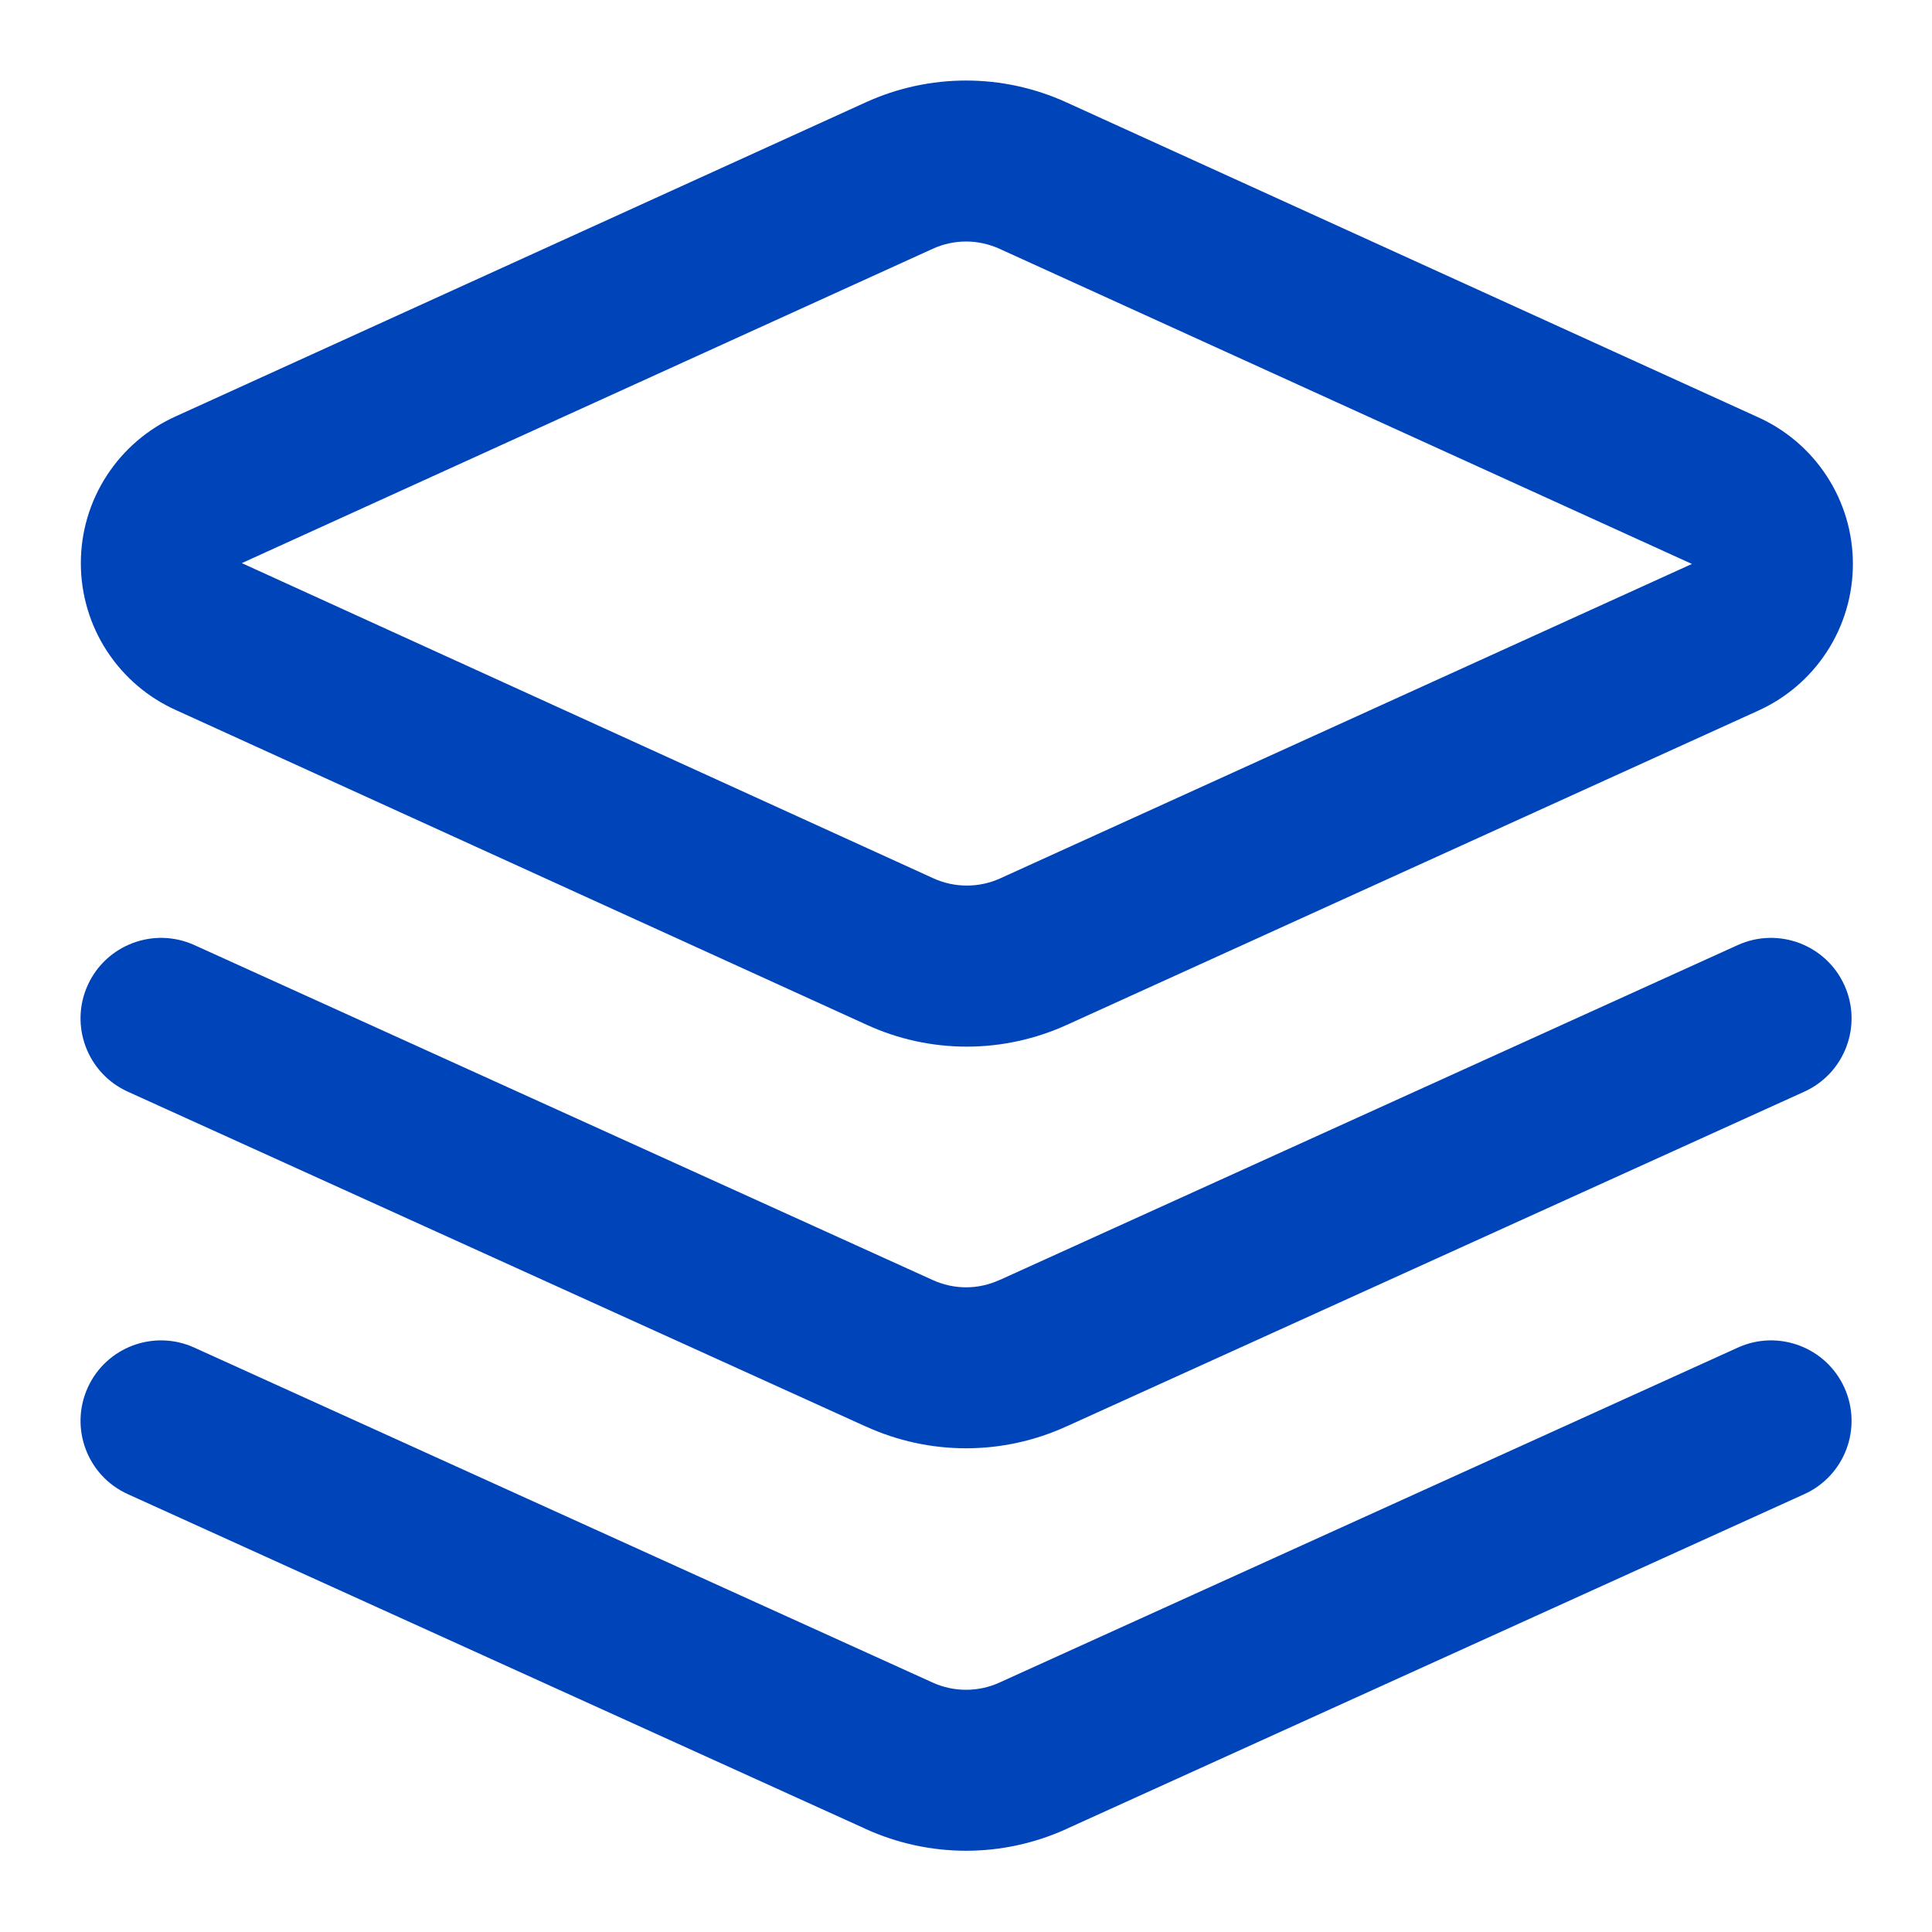 <svg width="19" height="19" viewBox="0 0 19 19" fill="none" xmlns="http://www.w3.org/2000/svg">
<path fill-rule="evenodd" clip-rule="evenodd" d="M8.515 1.006C8.824 0.865 9.161 0.792 9.501 0.792C9.84 0.792 10.176 0.865 10.486 1.006L17.282 4.1C17.561 4.224 17.798 4.426 17.965 4.682C18.133 4.939 18.222 5.239 18.222 5.546C18.222 5.853 18.133 6.154 17.965 6.411C17.798 6.667 17.561 6.869 17.282 6.993L10.494 10.078C10.185 10.219 9.848 10.293 9.508 10.293C9.168 10.293 8.832 10.22 8.523 10.078L1.734 6.985C1.456 6.861 1.219 6.659 1.052 6.403C0.884 6.146 0.795 5.845 0.795 5.538C0.795 5.231 0.884 4.931 1.052 4.674C1.219 4.418 1.456 4.216 1.734 4.092L8.515 1.006ZM9.501 2.375C9.387 2.375 9.275 2.4 9.172 2.447L2.378 5.538L2.387 5.542L9.18 8.638C9.283 8.685 9.395 8.709 9.508 8.709C9.622 8.709 9.734 8.685 9.837 8.638L16.639 5.546L16.63 5.542L9.83 2.447C9.726 2.4 9.614 2.375 9.501 2.375Z" fill="#0044BA"/>
<path fill-rule="evenodd" clip-rule="evenodd" d="M0.863 13.646C1.044 13.248 1.513 13.072 1.911 13.253L9.172 16.547C9.275 16.594 9.387 16.618 9.501 16.618C9.614 16.618 9.726 16.594 9.829 16.547L9.831 16.546L17.09 13.253C17.488 13.072 17.957 13.248 18.138 13.646C18.319 14.045 18.142 14.514 17.744 14.694L10.486 17.987L10.485 17.988C10.176 18.128 9.84 18.201 9.501 18.201C9.161 18.201 8.825 18.128 8.516 17.988L8.515 17.987L1.257 14.694C0.859 14.514 0.682 14.045 0.863 13.646Z" fill="#0044BA"/>
<path fill-rule="evenodd" clip-rule="evenodd" d="M0.863 9.688C1.044 9.29 1.513 9.114 1.911 9.294L9.172 12.588C9.275 12.635 9.387 12.66 9.501 12.66C9.614 12.66 9.726 12.635 9.829 12.588L9.831 12.588L17.09 9.294C17.488 9.114 17.957 9.29 18.138 9.688C18.319 10.086 18.142 10.556 17.744 10.736L10.486 14.029L10.485 14.029C10.176 14.17 9.84 14.243 9.501 14.243C9.161 14.243 8.825 14.17 8.516 14.029L8.515 14.029L1.257 10.736C0.859 10.556 0.682 10.086 0.863 9.688Z" fill="#0044BA"/>
</svg>
